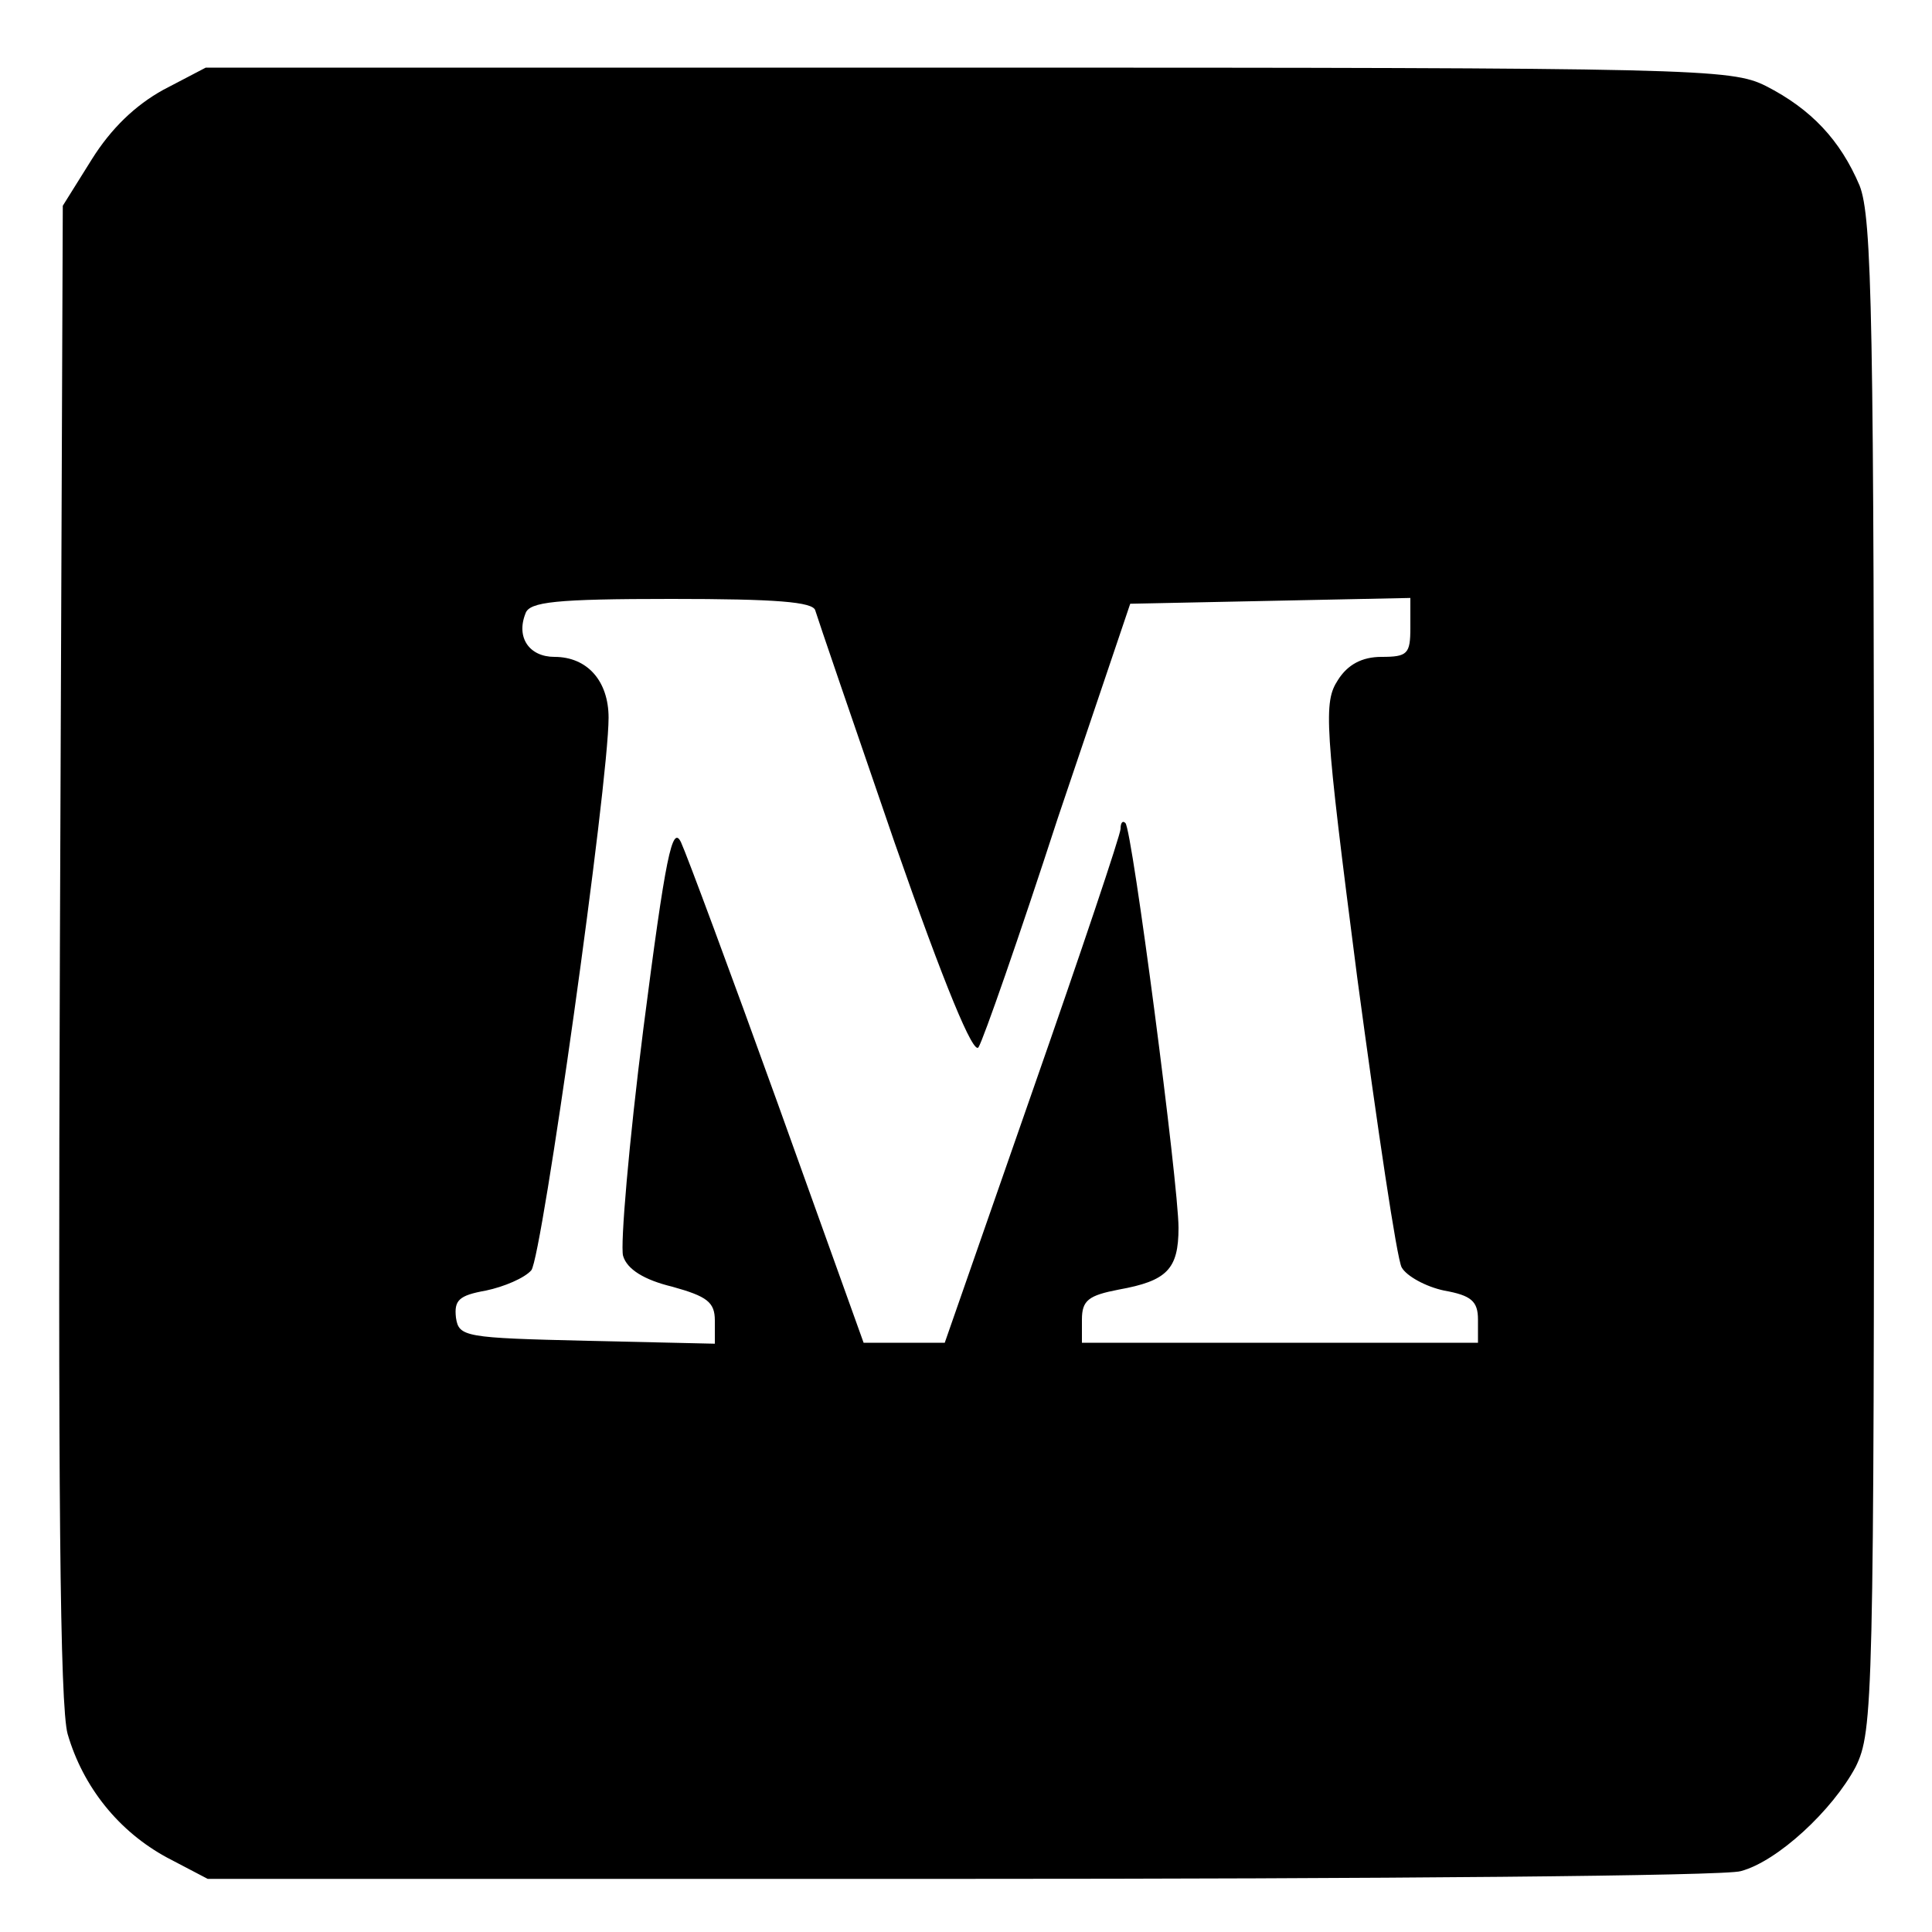 <?xml version="1.0" standalone="no"?>
<!DOCTYPE svg PUBLIC "-//W3C//DTD SVG 20010904//EN"
 "http://www.w3.org/TR/2001/REC-SVG-20010904/DTD/svg10.dtd">
<svg version="1.0" xmlns="http://www.w3.org/2000/svg"
 width="200pt" height="200pt" viewBox="0 0 200 200"
 preserveAspectRatio="xMidYMid meet">
<g transform="translate(0,200) scale(0.1,-0.1)"
fill="#000000" stroke="none">
<path d="M169 1907 c-29 -16 -54 -40 -74 -72 l-30 -48 -3 -771 c-2 -558 0
-782 8 -811 16 -55 53 -101 103 -128 l42 -22 780 0 c429 0 792 3 807 8 38 10
95 63 119 108 18 37 19 66 19 819 0 682 -2 785 -15 818 -20 47 -50 79 -97 103
-36 18 -70 19 -826 19 l-789 0 -44 -23z m675 -539 c2 -7 39 -115 82 -240 52
-149 82 -221 87 -212 5 8 42 114 82 237 l75 222 145 3 145 3 0 -31 c0 -27 -3
-30 -30 -30 -20 0 -35 -8 -45 -24 -15 -23 -14 -45 20 -308 21 -156 41 -291 46
-300 5 -9 25 -20 44 -24 28 -5 35 -11 35 -30 l0 -24 -205 0 -205 0 0 24 c0 20
7 25 38 31 50 9 62 21 62 64 0 45 -48 413 -55 419 -3 3 -5 0 -5 -6 0 -6 -41
-128 -91 -271 l-91 -261 -42 0 -42 0 -89 248 c-49 136 -94 257 -100 270 -9 19
-16 -14 -39 -193 -15 -118 -24 -224 -21 -235 4 -14 22 -25 51 -32 36 -10 44
-16 44 -35 l0 -24 -132 3 c-127 3 -133 4 -136 24 -2 18 3 23 31 28 19 4 40 13
47 21 11 13 80 504 80 572 0 38 -22 63 -56 63 -26 0 -40 20 -30 45 4 12 31 15
151 15 108 0 147 -3 149 -12z"/>
</g>
</svg>
